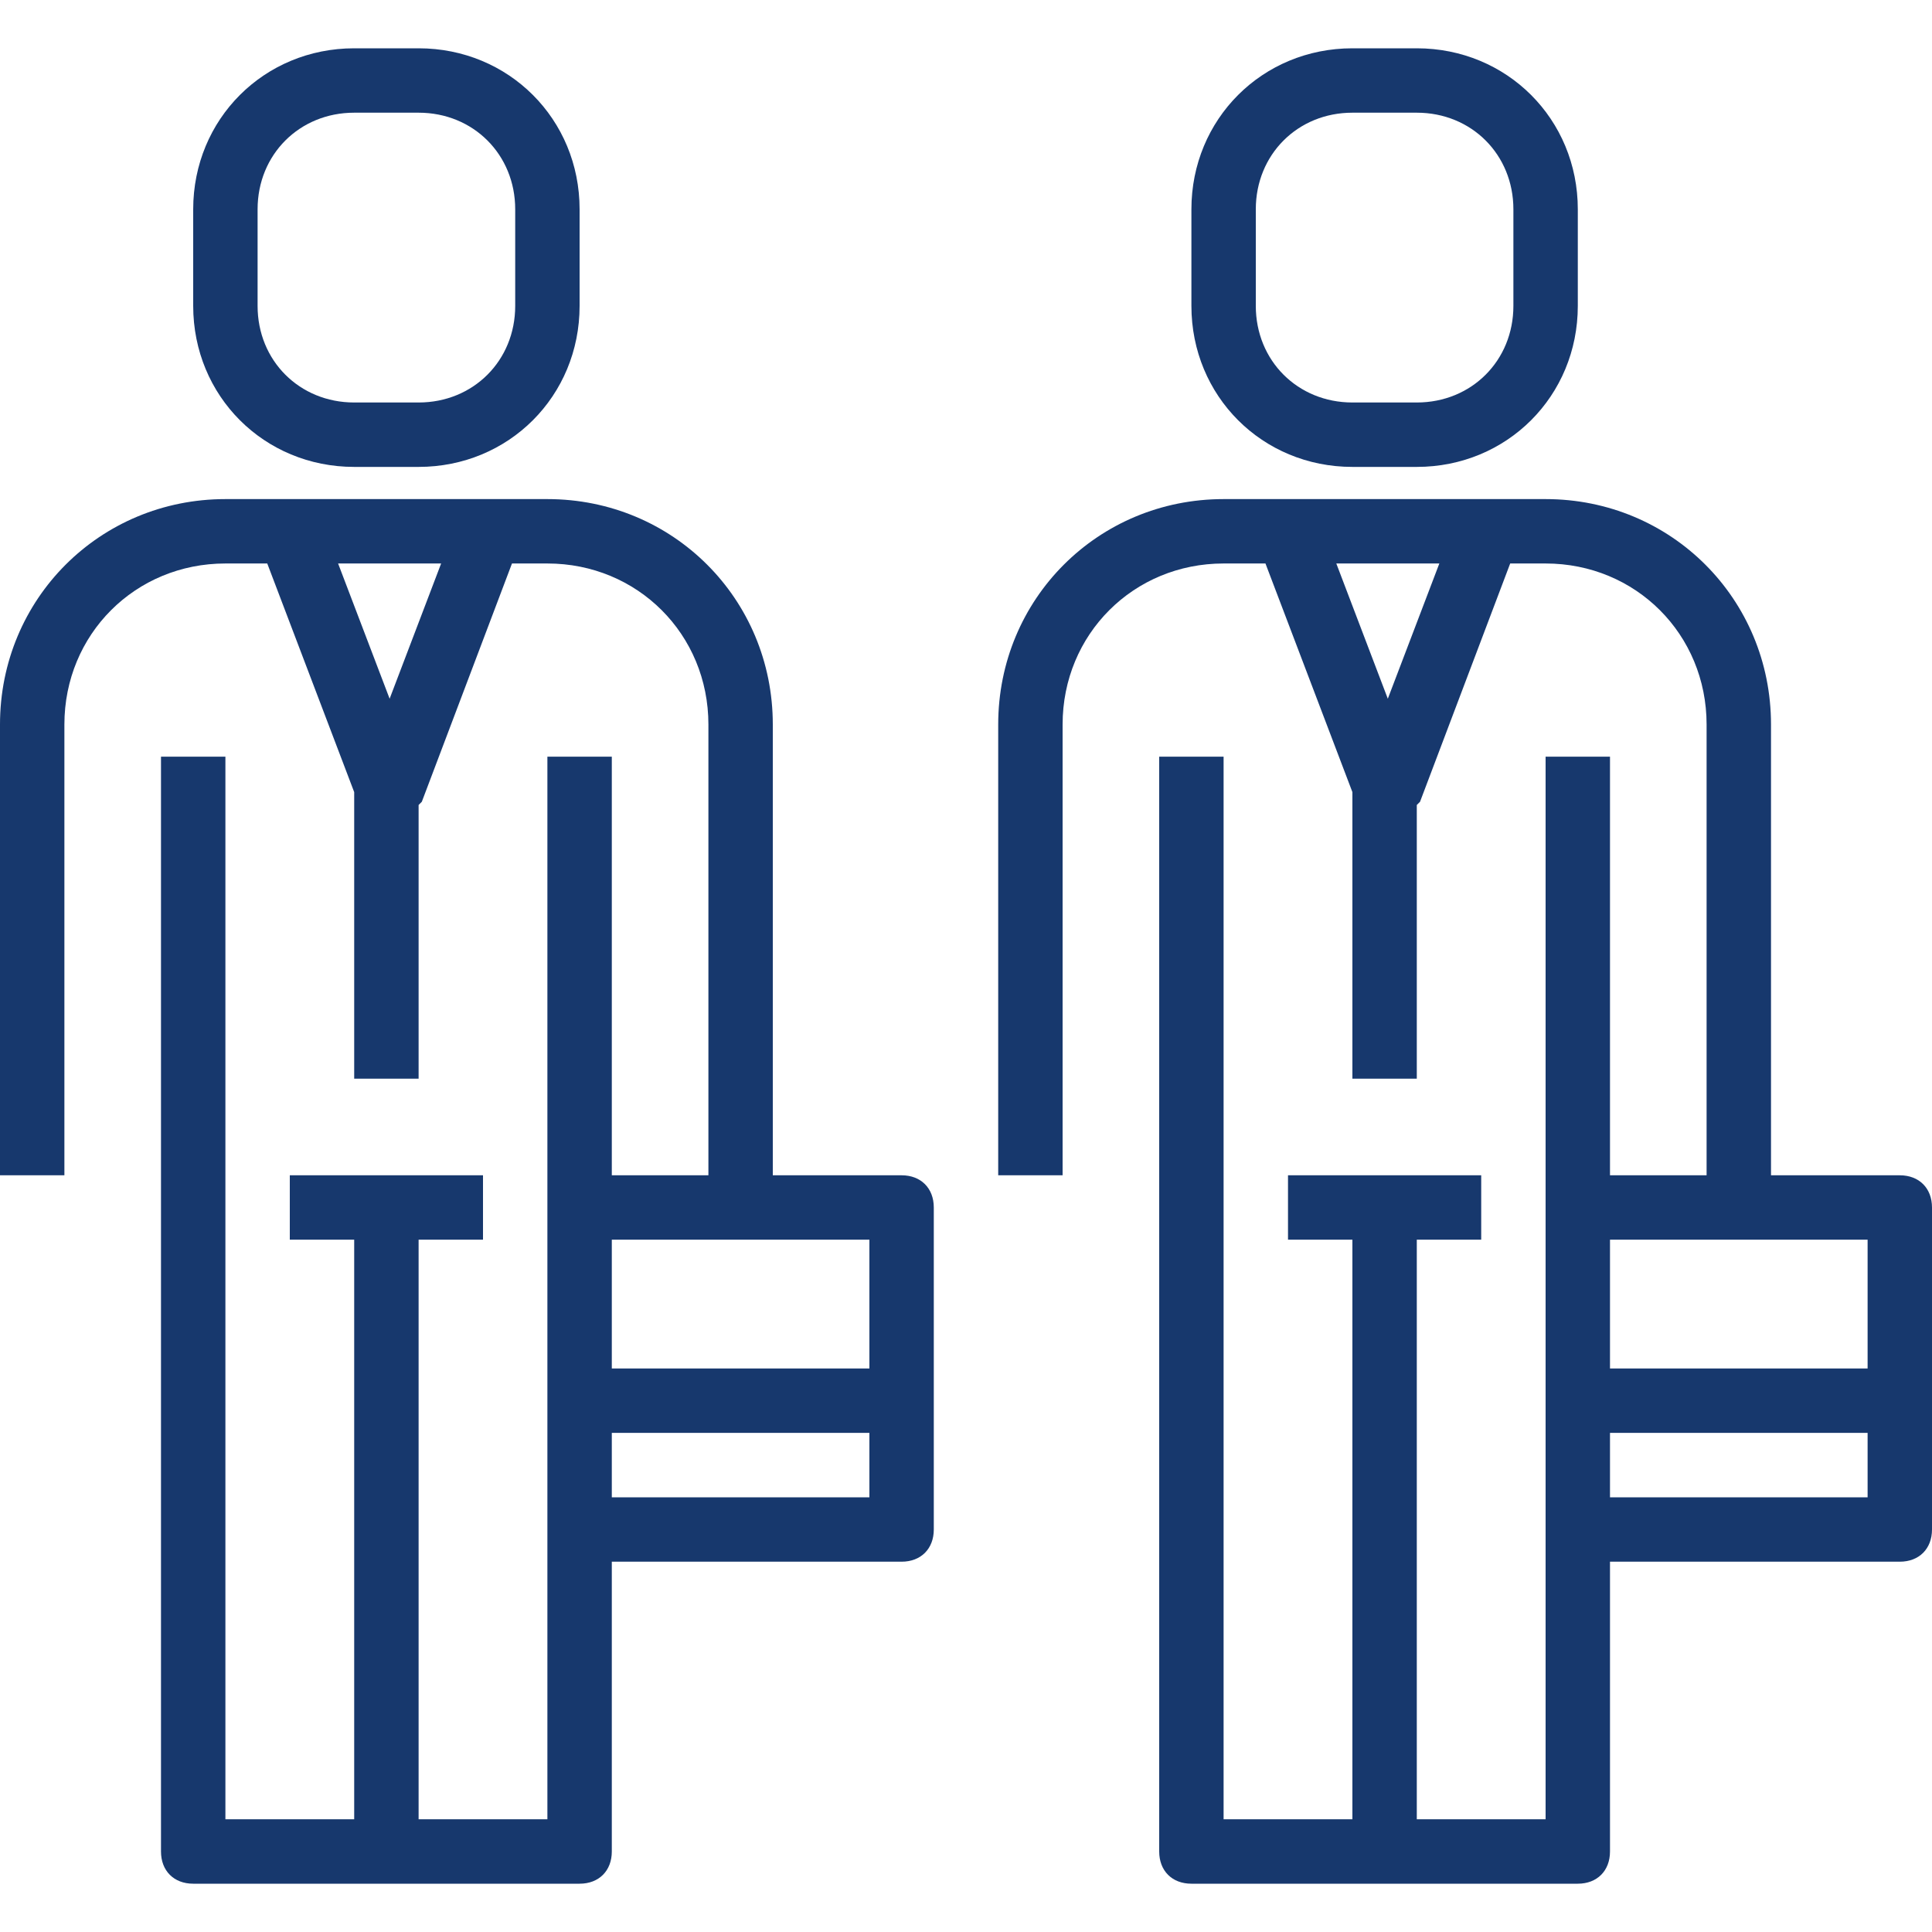 <?xml version="1.0" encoding="UTF-8"?>
<svg xmlns="http://www.w3.org/2000/svg" width="100" height="100" viewBox="0 0 100 100" fill="none">
  <path d="M46.667 60.833H40V37.5C40 31 34.833 25.833 28.333 25.833H11.667C5.167 25.833 0 31 0 37.5V60.833H3.333V37.5C3.333 32.833 7 29.166 11.667 29.166H13.833L18.333 41V55.833H21.667V41.666L21.833 41.5L26.5 29.166H28.333C33 29.166 36.667 32.833 36.667 37.5V60.833H31.667V39.166H28.333V62.5V79.166V94.166H21.667V64.166H25V60.833H15V64.166H18.333V94.166H11.667V39.166H8.333V95.833C8.333 96.833 9 97.5 10 97.5H20H30C31 97.5 31.667 96.833 31.667 95.833V80.833H46.667C47.667 80.833 48.333 80.166 48.333 79.166V62.5C48.333 61.5 47.667 60.833 46.667 60.833ZM20.167 36.166L17.5 29.166H22.833L20.167 36.166ZM45 64.166V70.833H31.667V64.166H45ZM31.667 77.5V74.166H45V77.5H31.667Z" fill="#17386D"></path>
  <path d="M18.333 24.167H21.667C26.333 24.167 30 20.5 30 15.833V10.833C30 6.167 26.333 2.5 21.667 2.5H18.333C13.667 2.5 10 6.167 10 10.833V15.833C10 20.5 13.667 24.167 18.333 24.167ZM13.333 10.833C13.333 8 15.5 5.833 18.333 5.833H21.667C24.5 5.833 26.667 8 26.667 10.833V15.833C26.667 18.667 24.5 20.833 21.667 20.833H18.333C15.5 20.833 13.333 18.667 13.333 15.833V10.833Z" fill="#17386D"></path>
  <path d="M98.333 60.833H91.667V37.5C91.667 31 86.5 25.833 80 25.833H63.333C56.833 25.833 51.667 31 51.667 37.5V60.833H55V37.5C55 32.833 58.667 29.166 63.333 29.166H65.5L70 41V55.833H73.333V41.666L73.5 41.5L78.167 29.166H80C84.667 29.166 88.333 32.833 88.333 37.5V60.833H83.333V39.166H80V62.5V79.166V94.166H73.333V64.166H76.667V60.833H66.667V64.166H70V94.166H63.333V39.166H60V95.833C60 96.833 60.667 97.5 61.667 97.5H71.667H81.667C82.667 97.5 83.333 96.833 83.333 95.833V80.833H98.333C99.333 80.833 100 80.166 100 79.166V62.5C100 61.5 99.333 60.833 98.333 60.833ZM71.833 36.166L69.167 29.166H74.5L71.833 36.166ZM96.667 64.166V70.833H83.333V64.166H96.667ZM83.333 77.5V74.166H96.667V77.5H83.333Z" fill="#17386D"></path>
  <path d="M70 24.167H73.333C78 24.167 81.667 20.5 81.667 15.833V10.833C81.667 6.167 78 2.5 73.333 2.5H70C65.333 2.5 61.667 6.167 61.667 10.833V15.833C61.667 20.5 65.333 24.167 70 24.167ZM65 10.833C65 8 67.167 5.833 70 5.833H73.333C76.167 5.833 78.333 8 78.333 10.833V15.833C78.333 18.667 76.167 20.833 73.333 20.833H70C67.167 20.833 65 18.667 65 15.833V10.833Z" fill="#17386D"></path>
</svg>
